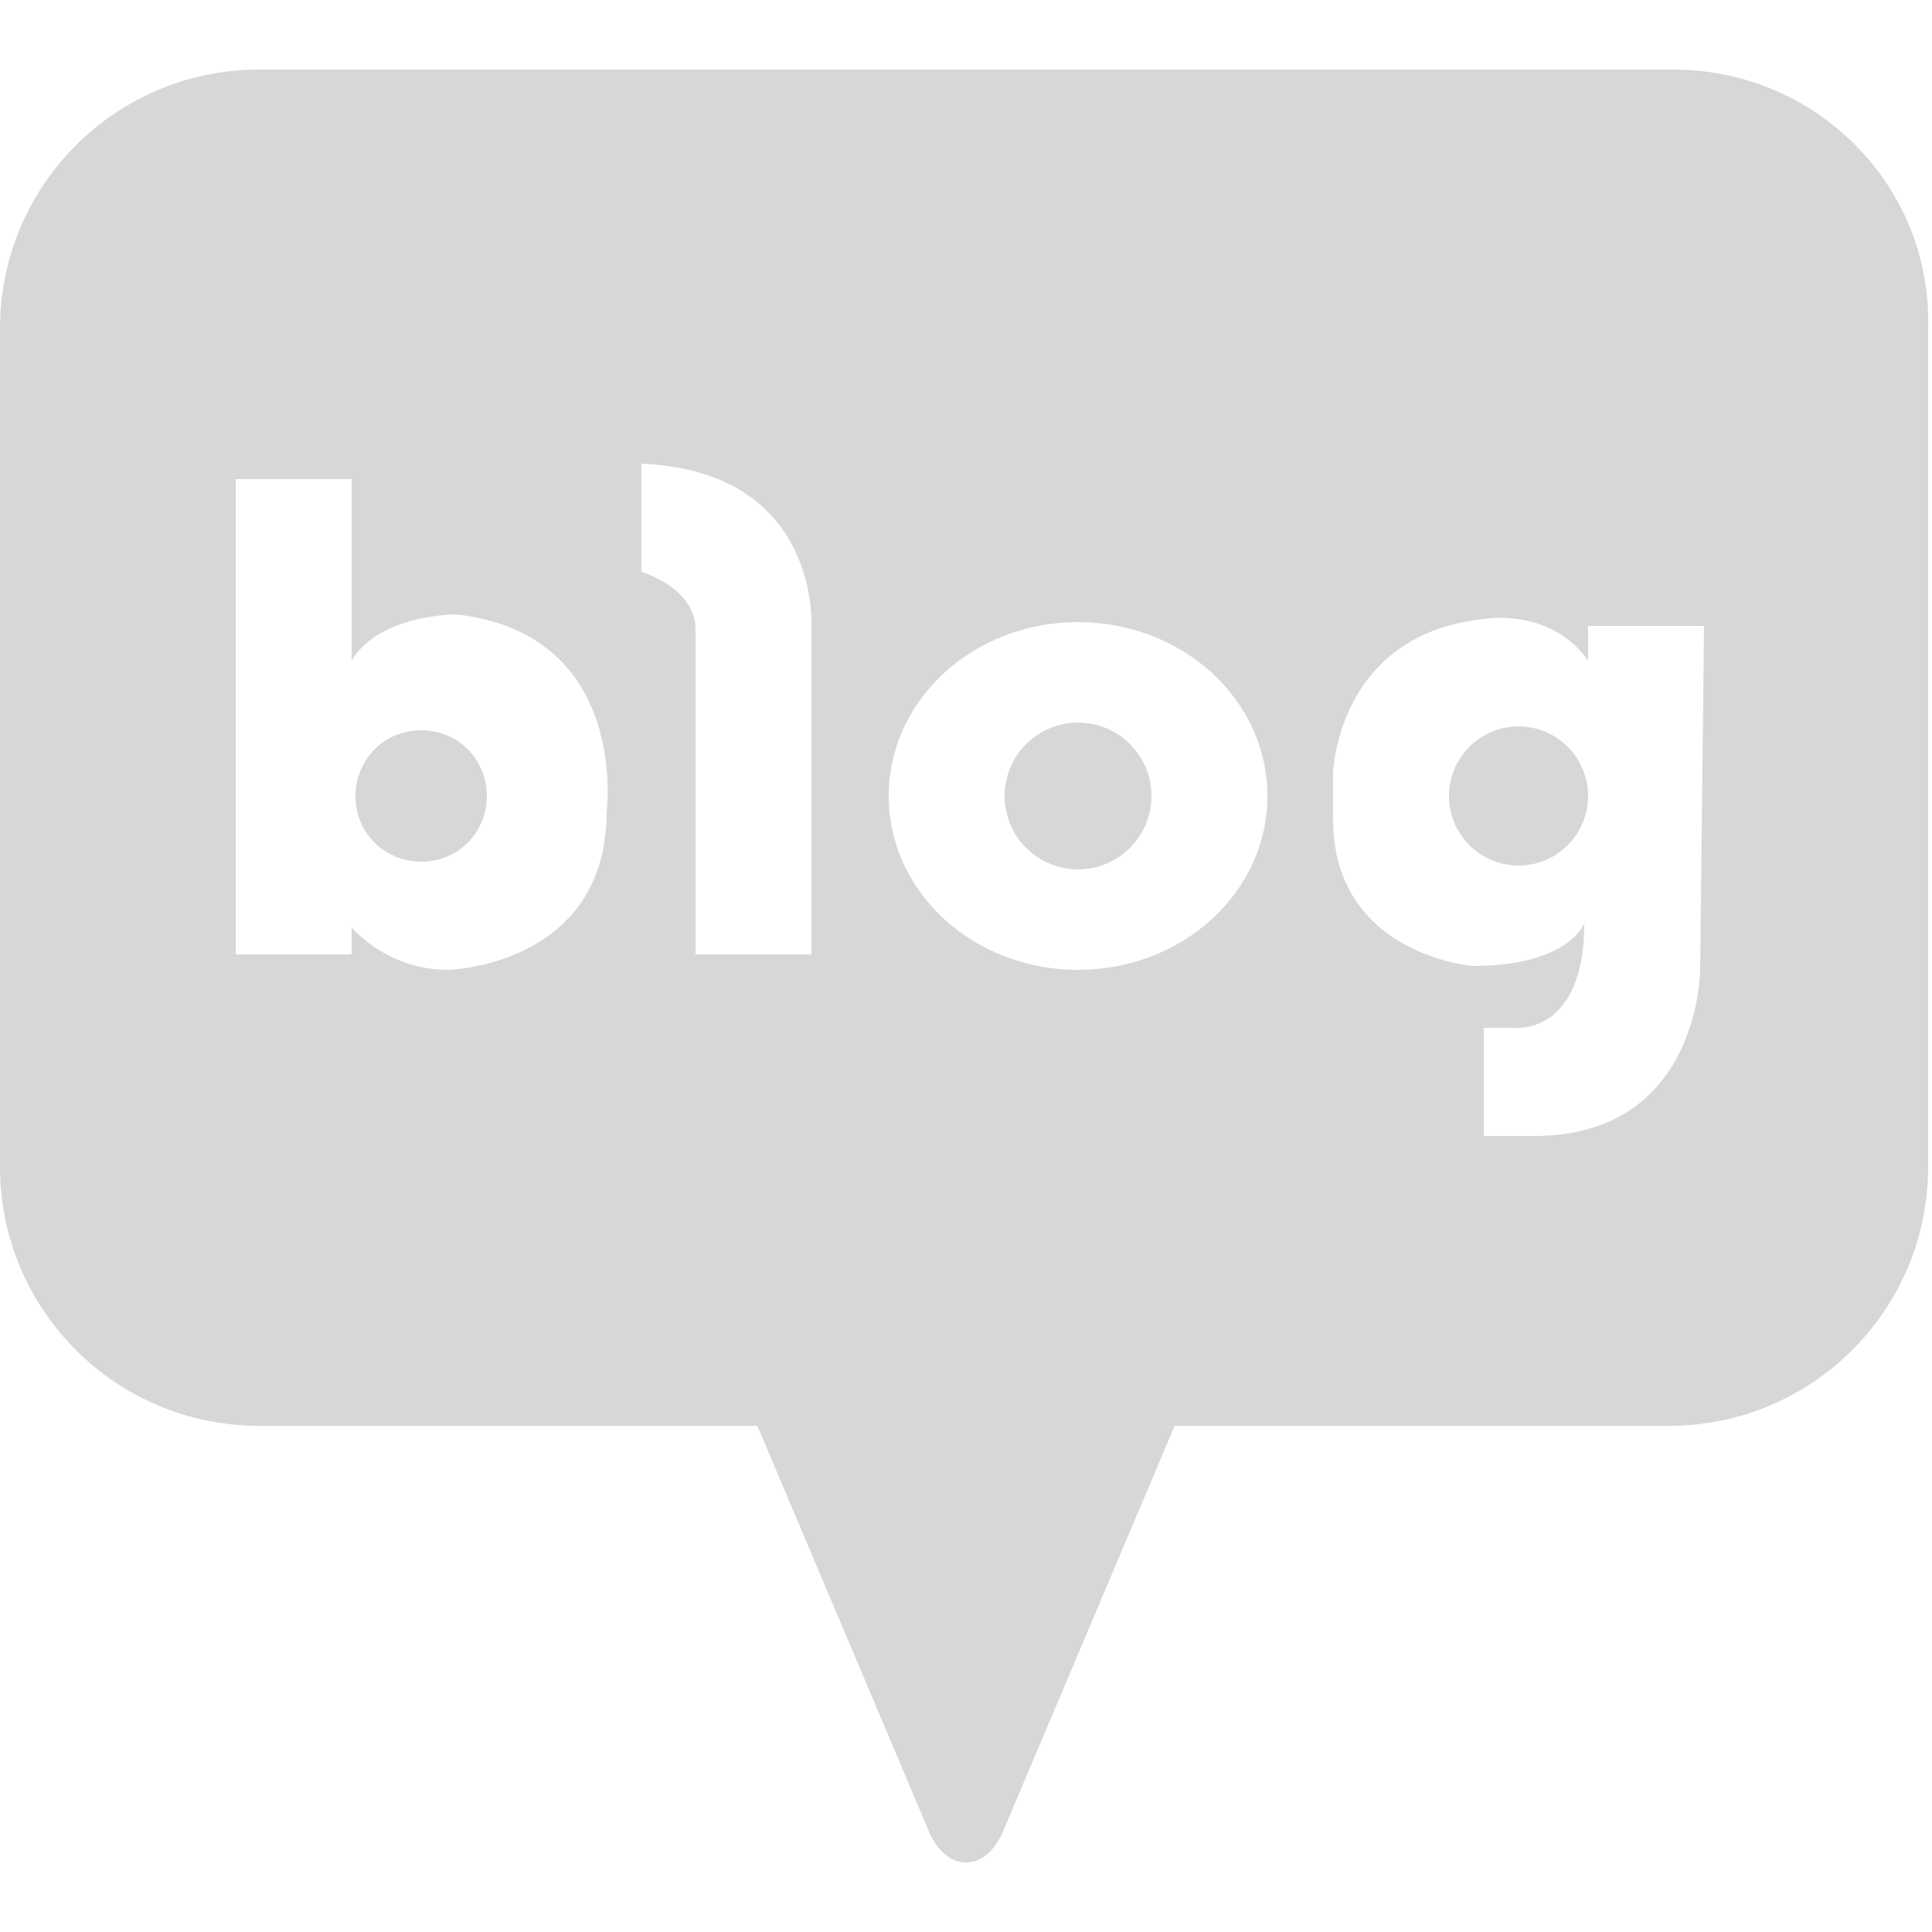 <?xml version="1.0" encoding="utf-8"?>
<!-- Generator: Adobe Illustrator 24.2.0, SVG Export Plug-In . SVG Version: 6.00 Build 0)  -->
<svg version="1.1" id="Layer_1" xmlns="http://www.w3.org/2000/svg" xmlns:xlink="http://www.w3.org/1999/xlink" x="0px" y="0px"
	 viewBox="0 0 50 50" style="enable-background:new 0 0 50 50;" xml:space="preserve">
<style type="text/css">
	.st0{fill:#D7D7D7;}
</style>
<g>
	<path class="st0" d="M10.9,18.9c-1,0-1.7,0.8-1.7,1.7c0,1,0.8,1.7,1.7,1.7c1,0,1.7-0.8,1.7-1.7C12.6,19.7,11.9,18.9,10.9,18.9z"/>
	<circle class="st0" cx="27.9" cy="20.6" r="1.9"/>
	<path class="st0" d="M43.3,1.8H6.7C3,1.8,0,4.8,0,8.5v21.7c0,3.7,3,6.7,6.7,6.7h12.9L24,47.3c0,0,0.3,0.9,1,0.9l0,0
		c0.7,0,1-0.9,1-0.9l4.4-10.4h12.8c3.7,0,6.7-3,6.7-6.7V8.5C50,4.8,47,1.8,43.3,1.8z M15.7,21c0,4-4.1,4.1-4.1,4.1
		C10,25.1,9.1,24,9.1,24v0.7h-3V12.4l0,0l0,0c0.2,0,3,0,3,0v4.7c0.7-1.2,2.7-1.2,2.7-1.2C16.3,16.4,15.7,21,15.7,21z M21,16.3v8.4
		h-3v-8.4c0-1.1-1.4-1.5-1.4-1.5V12C21.3,12.2,21,16.3,21,16.3z M27.9,25.1c-2.7,0-4.9-2-4.9-4.5s2.2-4.5,4.9-4.5s4.9,2,4.9,4.5
		S30.6,25.1,27.9,25.1z M44,25.1c0,0,0,4.3-4.3,4.3h-1.3v-2.8h0.8c0,0,1.8,0.2,1.8-2.7c0,0-0.4,1.1-2.9,1.1c0,0-3.6-0.3-3.6-3.8V20
		c0,0,0.1-3.7,4.1-4c0,0,1.6-0.2,2.5,1.1v-0.9h3L44,25.1L44,25.1z"/>
	<circle class="st0" cx="39.3" cy="20.6" r="1.8"/>
</g>
</svg>
